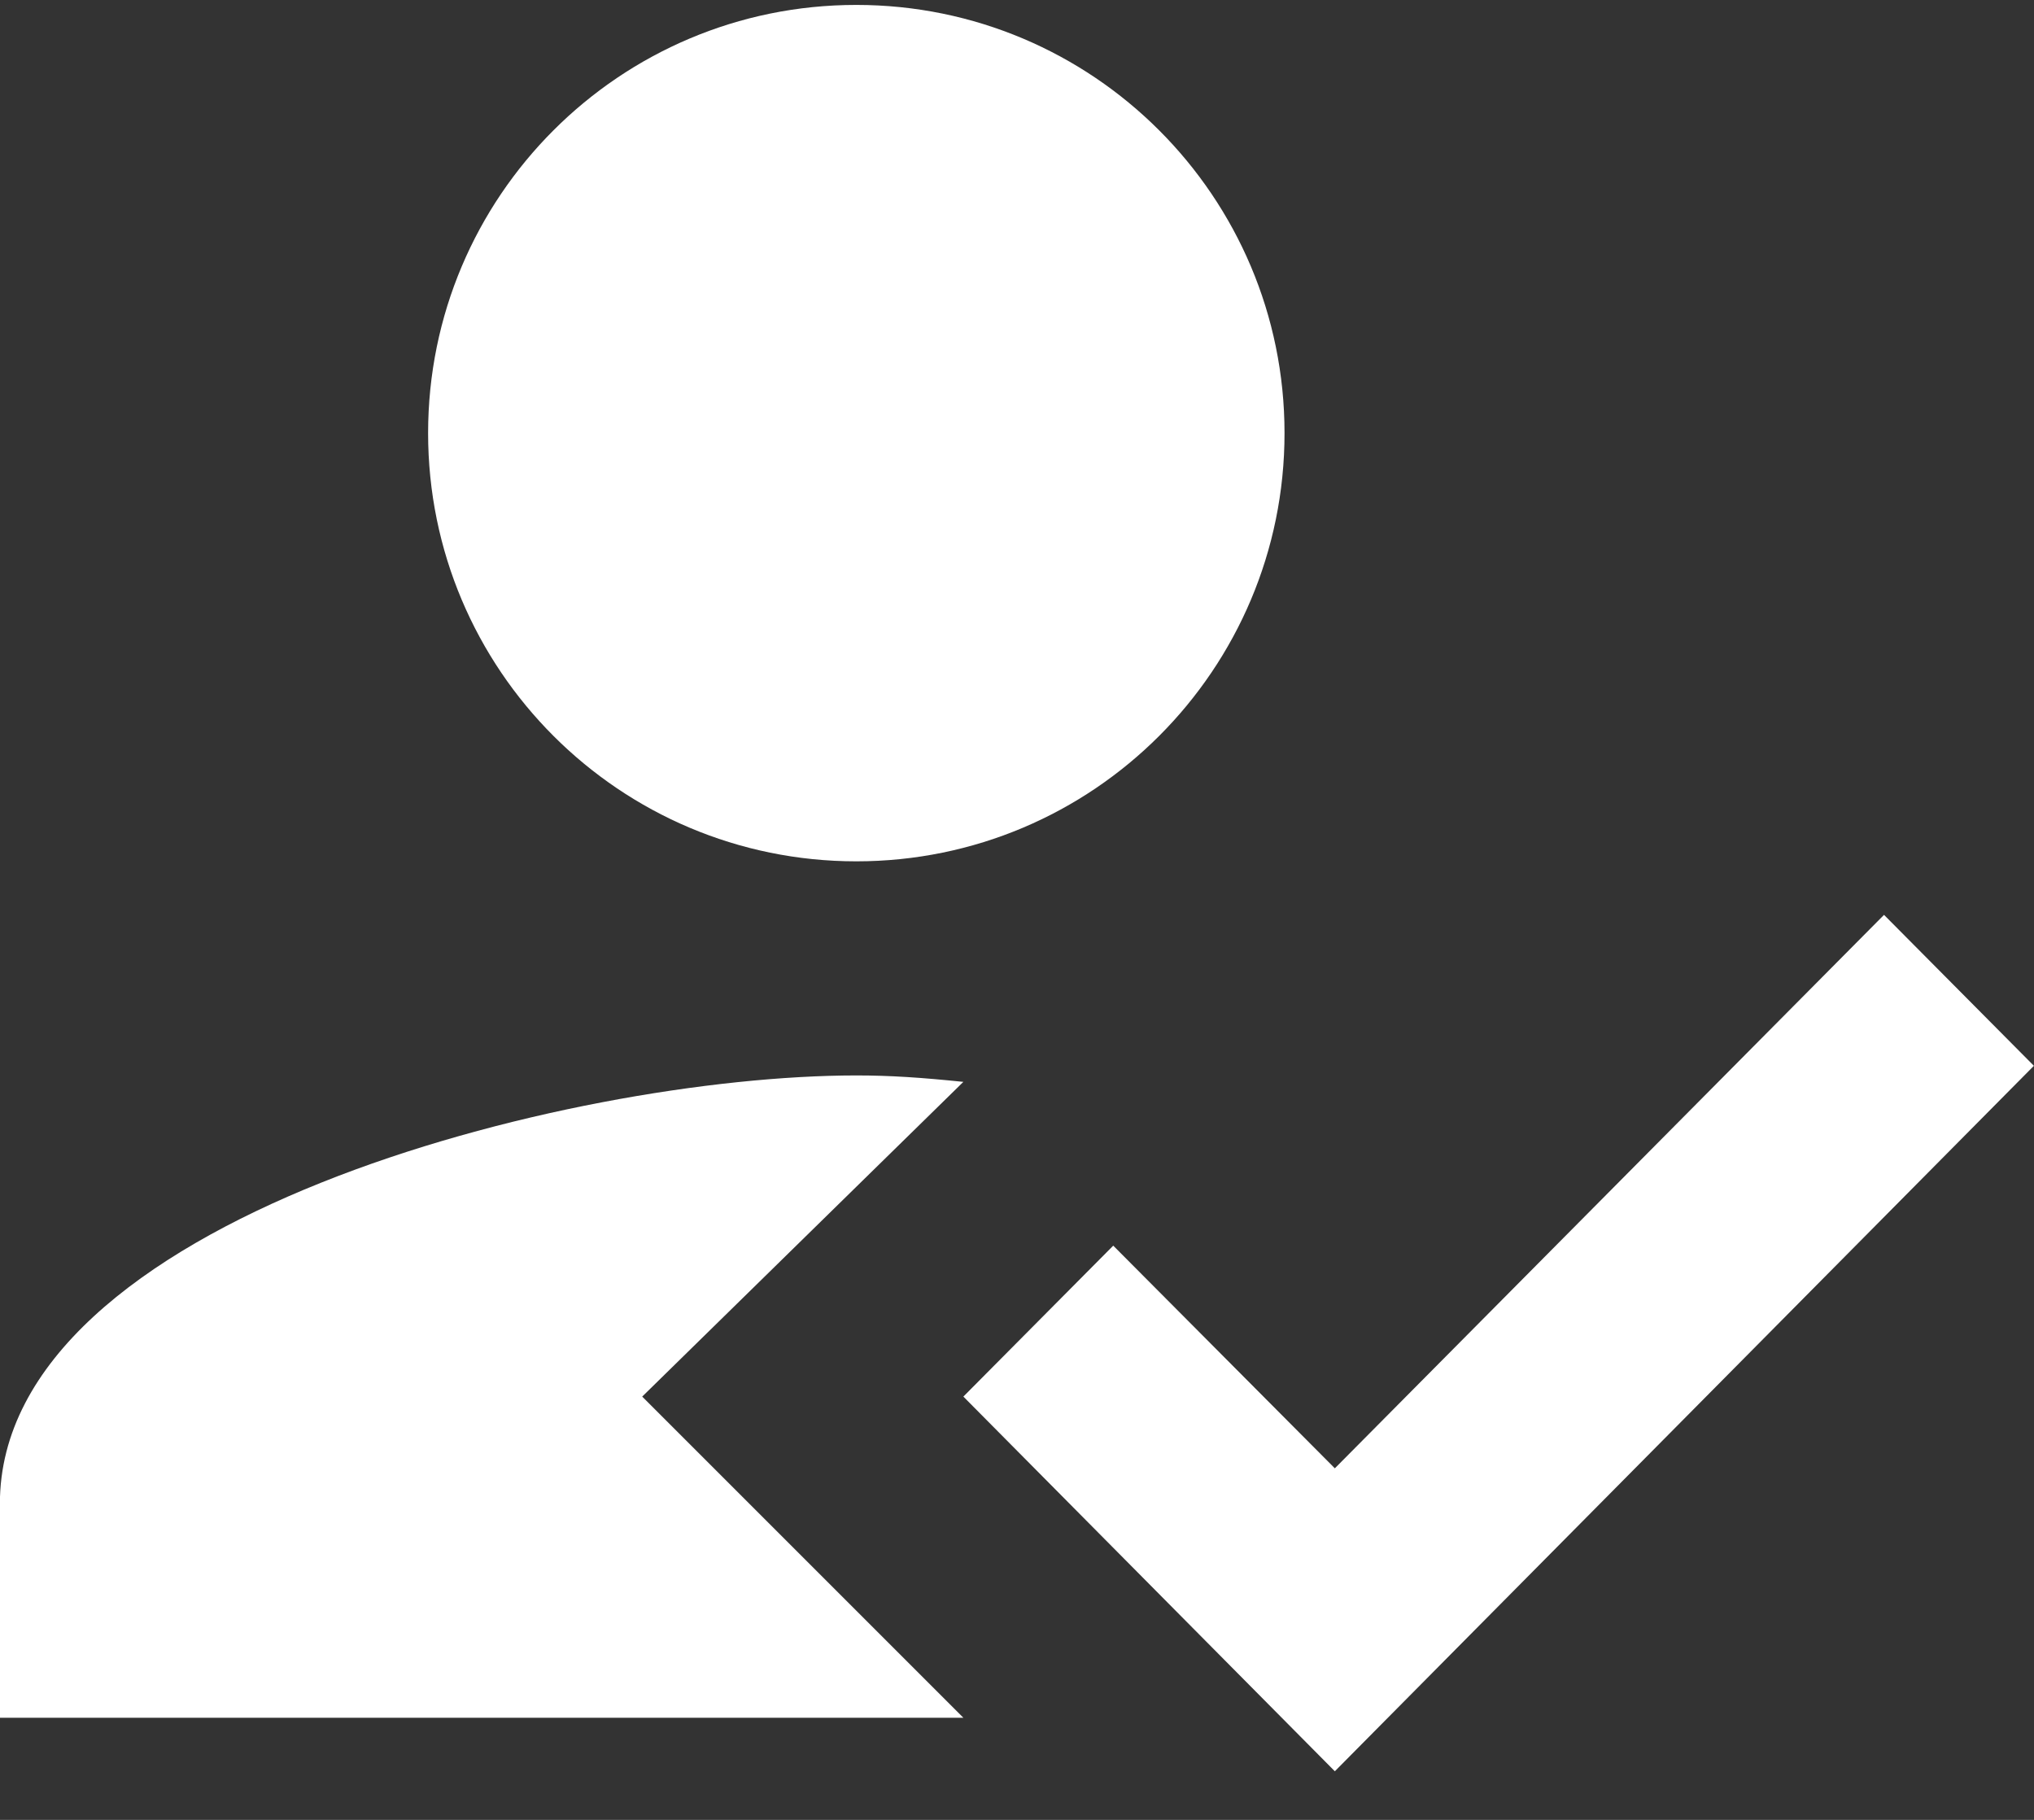 <svg width="19" height="17" viewBox="0 0 19 17" fill="none" xmlns="http://www.w3.org/2000/svg">
<rect x="0" y="0" width="19" height="17" fill="#333333" stroke="none"/>
<path fill-rule="evenodd" clip-rule="evenodd" d="M5.999 13.046L8.999 10.106C8.609 10.066 8.319 10.046 7.999 10.046C5.329 10.046 -0.001 11.386 -0.001 14.046V16.046H8.999L5.999 13.046ZM7.999 8.046C10.209 8.046 11.999 6.256 11.999 4.046C11.999 1.836 10.209 0.046 7.999 0.046C5.789 0.046 3.999 1.836 3.999 4.046C3.999 6.256 5.789 8.046 7.999 8.046Z" fill="white"/>
<path fill-rule="evenodd" clip-rule="evenodd" d="M12.469 16.546L8.999 13.046L10.399 11.636L12.469 13.716L17.599 8.546L18.999 9.956L12.469 16.546Z" fill="white"/>
</svg>
